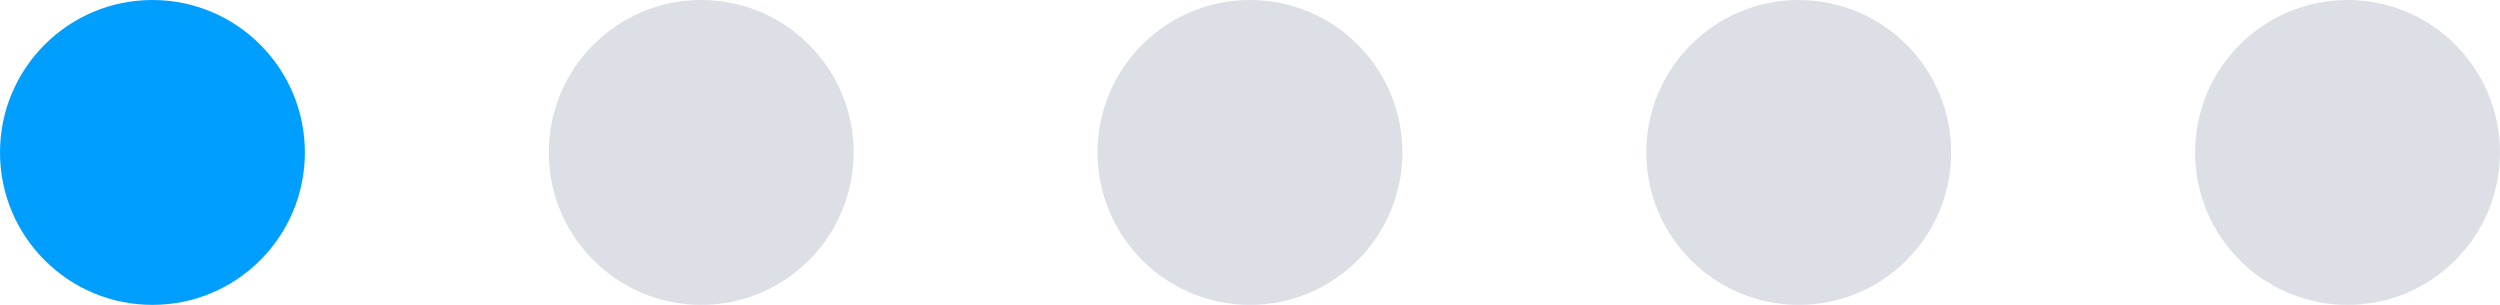 <?xml version="1.0" encoding="UTF-8"?>
<!DOCTYPE svg PUBLIC "-//W3C//DTD SVG 1.1//EN" "http://www.w3.org/Graphics/SVG/1.1/DTD/svg11.dtd">
<!-- Creator: CorelDRAW 2020 (64-Bit) -->
<svg xmlns="http://www.w3.org/2000/svg" xml:space="preserve" width="82px" height="10px" version="1.1" style="shape-rendering:geometricPrecision; text-rendering:geometricPrecision; image-rendering:optimizeQuality; fill-rule:evenodd; clip-rule:evenodd"
viewBox="0 0 82 10"
 xmlns:xlink="http://www.w3.org/1999/xlink"
 xmlns:xodm="http://www.corel.com/coreldraw/odm/2003">
 <defs>
  <style type="text/css">
   <![CDATA[
    .fil0 {fill:#009FFF}
    .fil1 {fill:#DCE0E6}
   ]]>
  </style>
 </defs>
 <g id="Warstwa_x0020_1">
  <path class="fil0" d="M5 0c2.761,0 5,2.239 5,5 0,2.762 -2.239,5 -5,5 -2.762,0 -5,-2.238 -5,-5 0,-2.761 2.238,-5 5,-5z"/>
  <path class="fil1" d="M23 0c2.761,0 5,2.239 5,5 0,2.762 -2.239,5 -5,5 -2.762,0 -5,-2.238 -5,-5 0,-2.761 2.238,-5 5,-5z"/>
  <path class="fil1" d="M40.999 0c2.762,0 5,2.239 5,5 0,2.762 -2.238,5 -5,5 -2.761,0 -5,-2.238 -5,-5 0,-2.761 2.239,-5 5,-5z"/>
  <path class="fil1" d="M58.999 0c2.762,0 5,2.239 5,5 0,2.762 -2.238,5 -5,5 -2.761,0 -5,-2.238 -5,-5 0,-2.761 2.239,-5 5,-5z"/>
  <path class="fil1" d="M76.999 0c2.762,0 5,2.239 5,5 0,2.762 -2.238,5 -5,5 -2.761,0 -5,-2.238 -5,-5 0,-2.761 2.239,-5 5,-5z"/>
 </g>
</svg>
